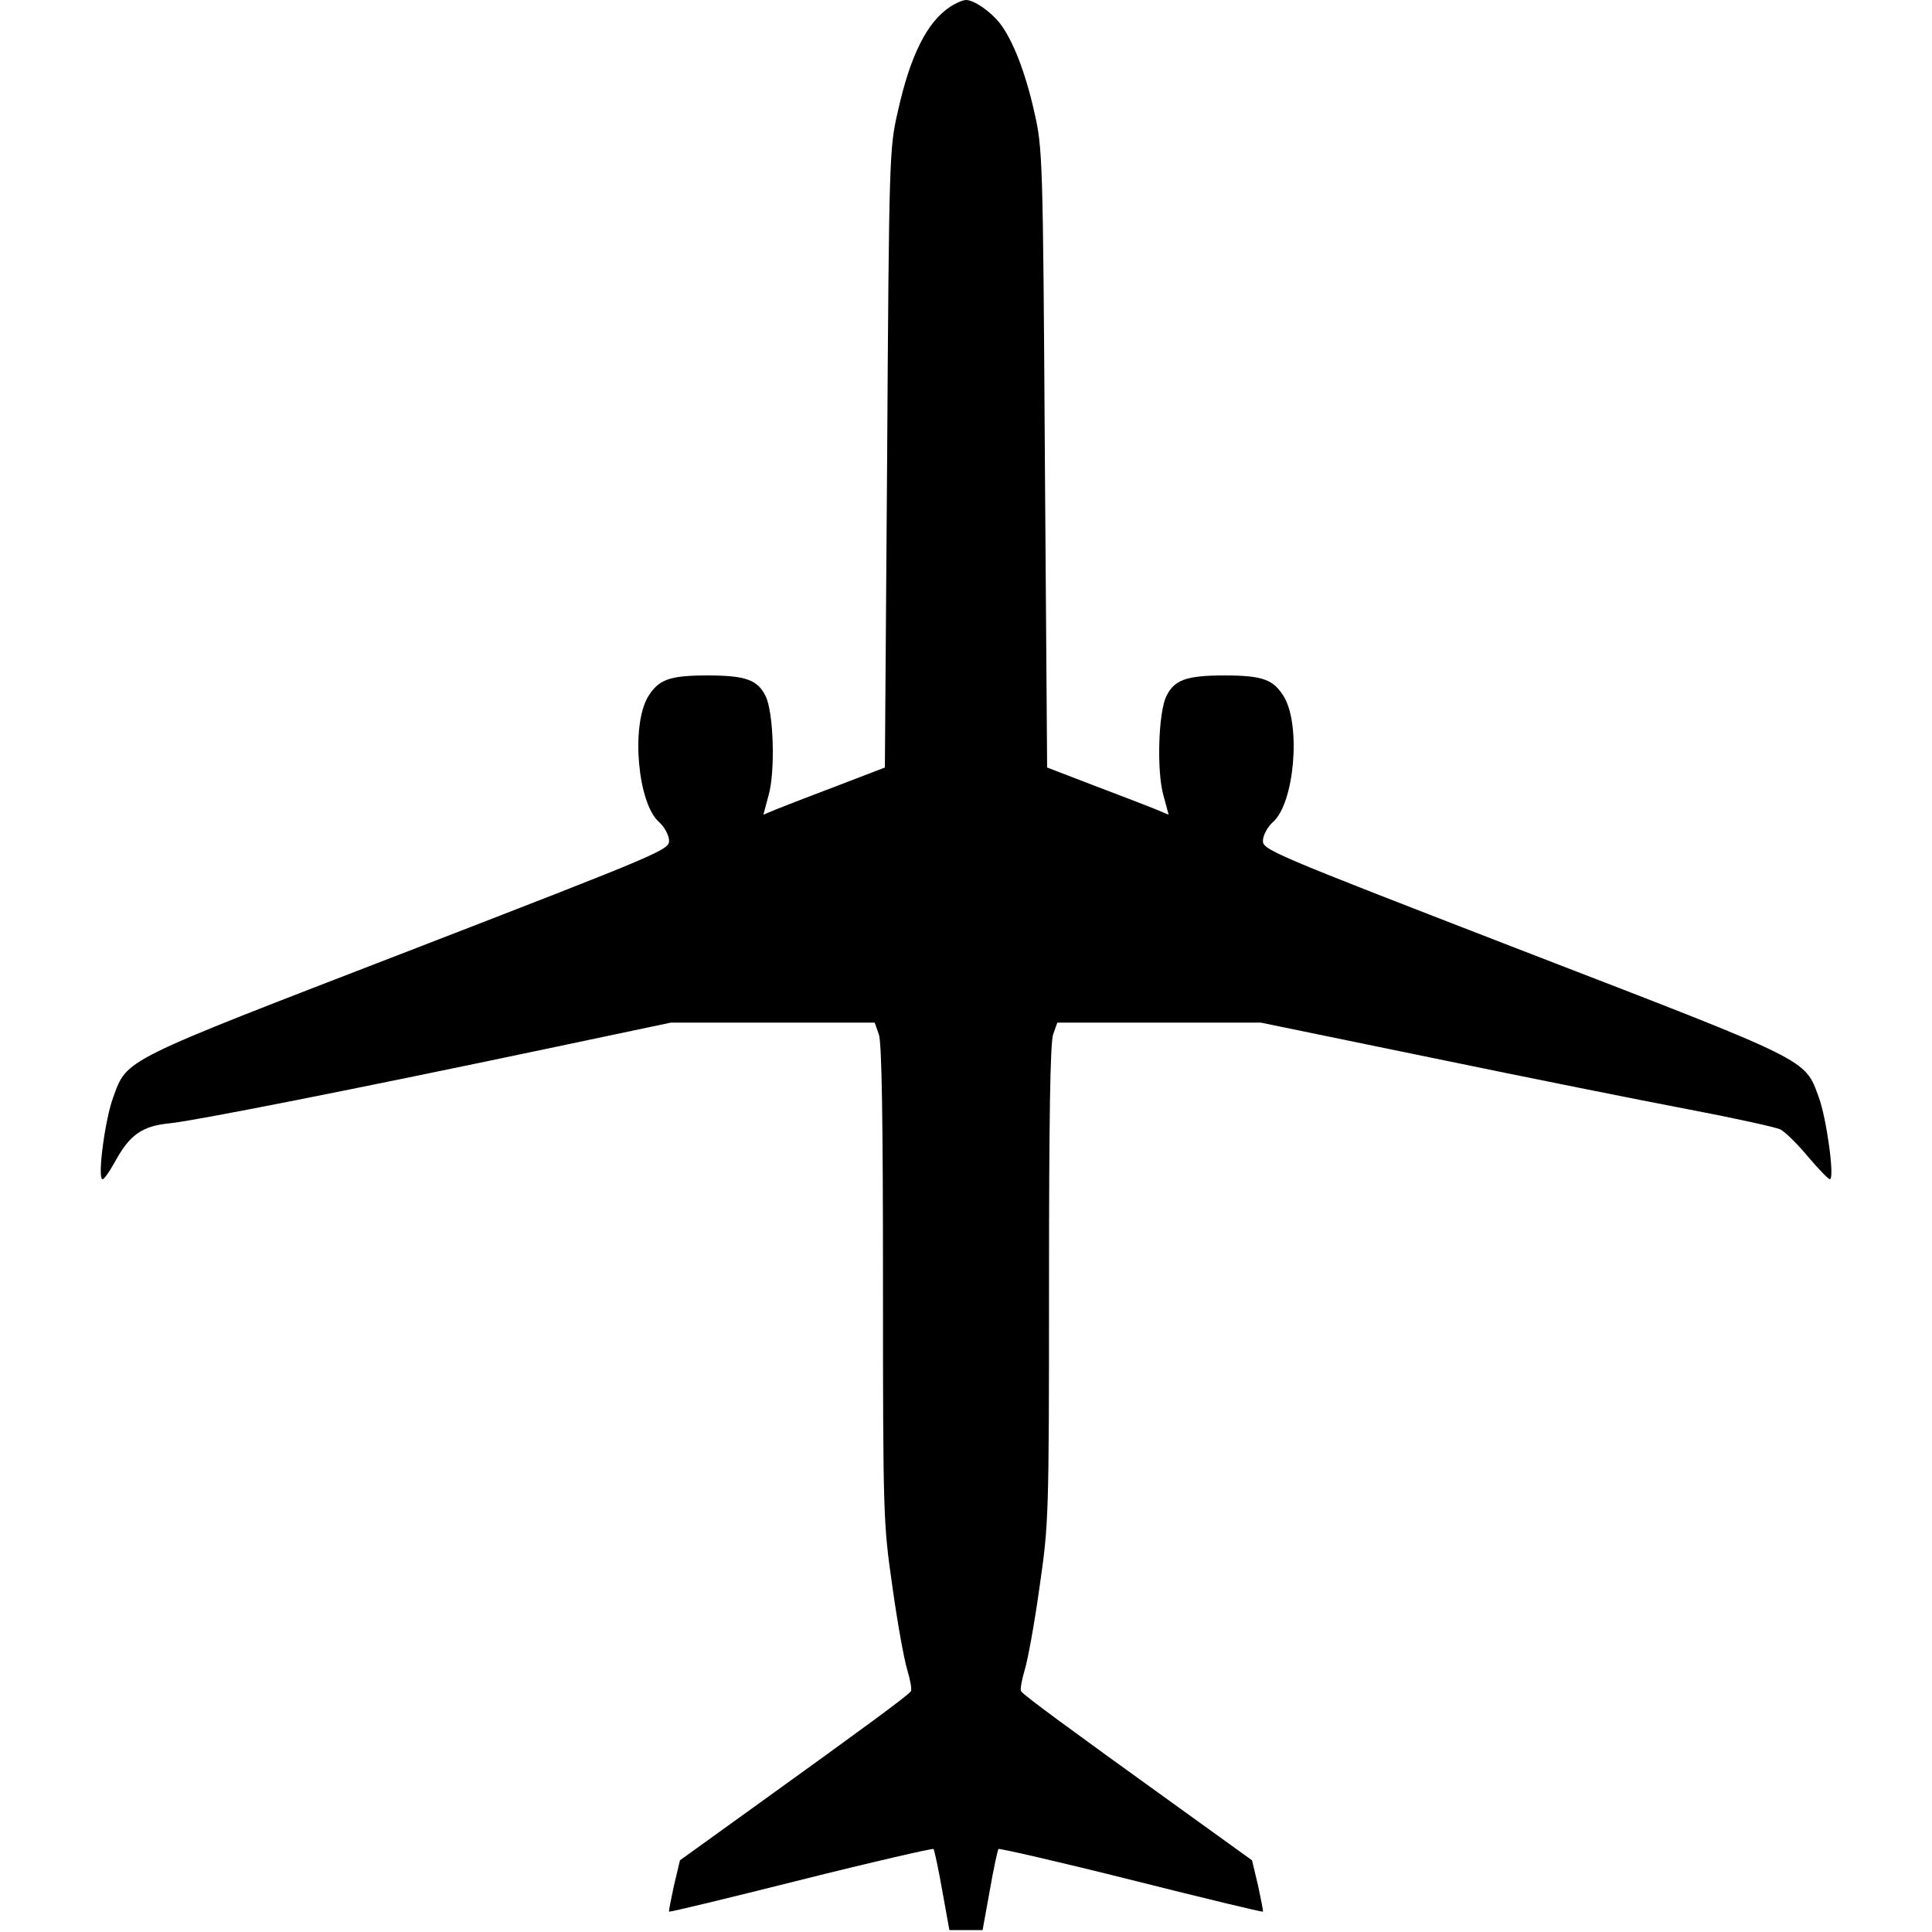 <?xml version="1.0" encoding="UTF-8" standalone="no"?>
<!DOCTYPE svg PUBLIC "-//W3C//DTD SVG 20010904//EN" "http://www.w3.org/TR/2001/REC-SVG-20010904/DTD/svg10.dtd">
<svg version="1.0" xmlns="http://www.w3.org/2000/svg" width="512pt" height="512pt" viewBox="0 0 512 512" preserveAspectRatio="xMidYMid meet">

<g transform="translate(0,512) scale(0.1,-0.1)" fill="#000000" stroke="none">
<path d="M2518 5102 c-61 -40 -106 -129 -139 -279 -22 -95 -23 -120 -28 -917 l-6 -820 -125 -48 c-69 -26 -141 -54 -161 -62 l-36 -15 14 52 c18 64 13 220 -8 262 -21 43 -52 55 -154 55 -102 0 -130 -11 -158 -57 -45 -77 -27 -281 29 -331 14 -12 26 -34 27 -48 2 -26 -10 -31 -692 -295 -764 -295 -743 -284 -781 -387 -21 -56 -42 -210 -29 -217 3 -3 18 18 33 45 39 72 72 96 145 103 69 7 493 91 992 196 l337 71 270 0 270 0 11 -31 c8 -22 11 -231 11 -663 0 -619 1 -634 25 -801 13 -94 31 -193 39 -219 8 -27 13 -53 10 -58 -6 -10 -130 -101 -401 -296 l-211 -152 -16 -67 c-8 -37 -14 -68 -13 -69 1 -2 158 36 349 84 191 48 349 84 352 82 2 -3 13 -52 23 -110 l19 -105 44 0 44 0 19 105 c10 58 21 107 23 110 3 2 161 -34 352 -82 191 -48 348 -86 349 -84 1 1 -5 32 -13 69 l-16 67 -211 152 c-271 195 -395 286 -401 296 -3 5 2 31 10 58 8 26 26 125 39 219 24 167 25 182 25 801 0 432 3 641 11 663 l11 31 269 0 270 0 457 -94 c251 -52 556 -113 677 -136 121 -23 230 -47 243 -53 12 -6 46 -39 74 -73 29 -34 55 -61 58 -59 12 7 -10 163 -30 217 -38 103 -17 92 -781 387 -682 264 -694 269 -692 295 1 14 13 36 27 48 56 50 74 254 29 331 -28 46 -56 57 -158 57 -102 0 -133 -12 -154 -55 -21 -42 -26 -198 -8 -262 l14 -52 -36 15 c-20 8 -92 36 -161 62 l-125 48 -6 820 c-5 797 -6 822 -28 917 -23 104 -57 191 -91 235 -25 32 -69 62 -90 62 -8 0 -27 -8 -42 -18z"/>
</g>
</svg>
